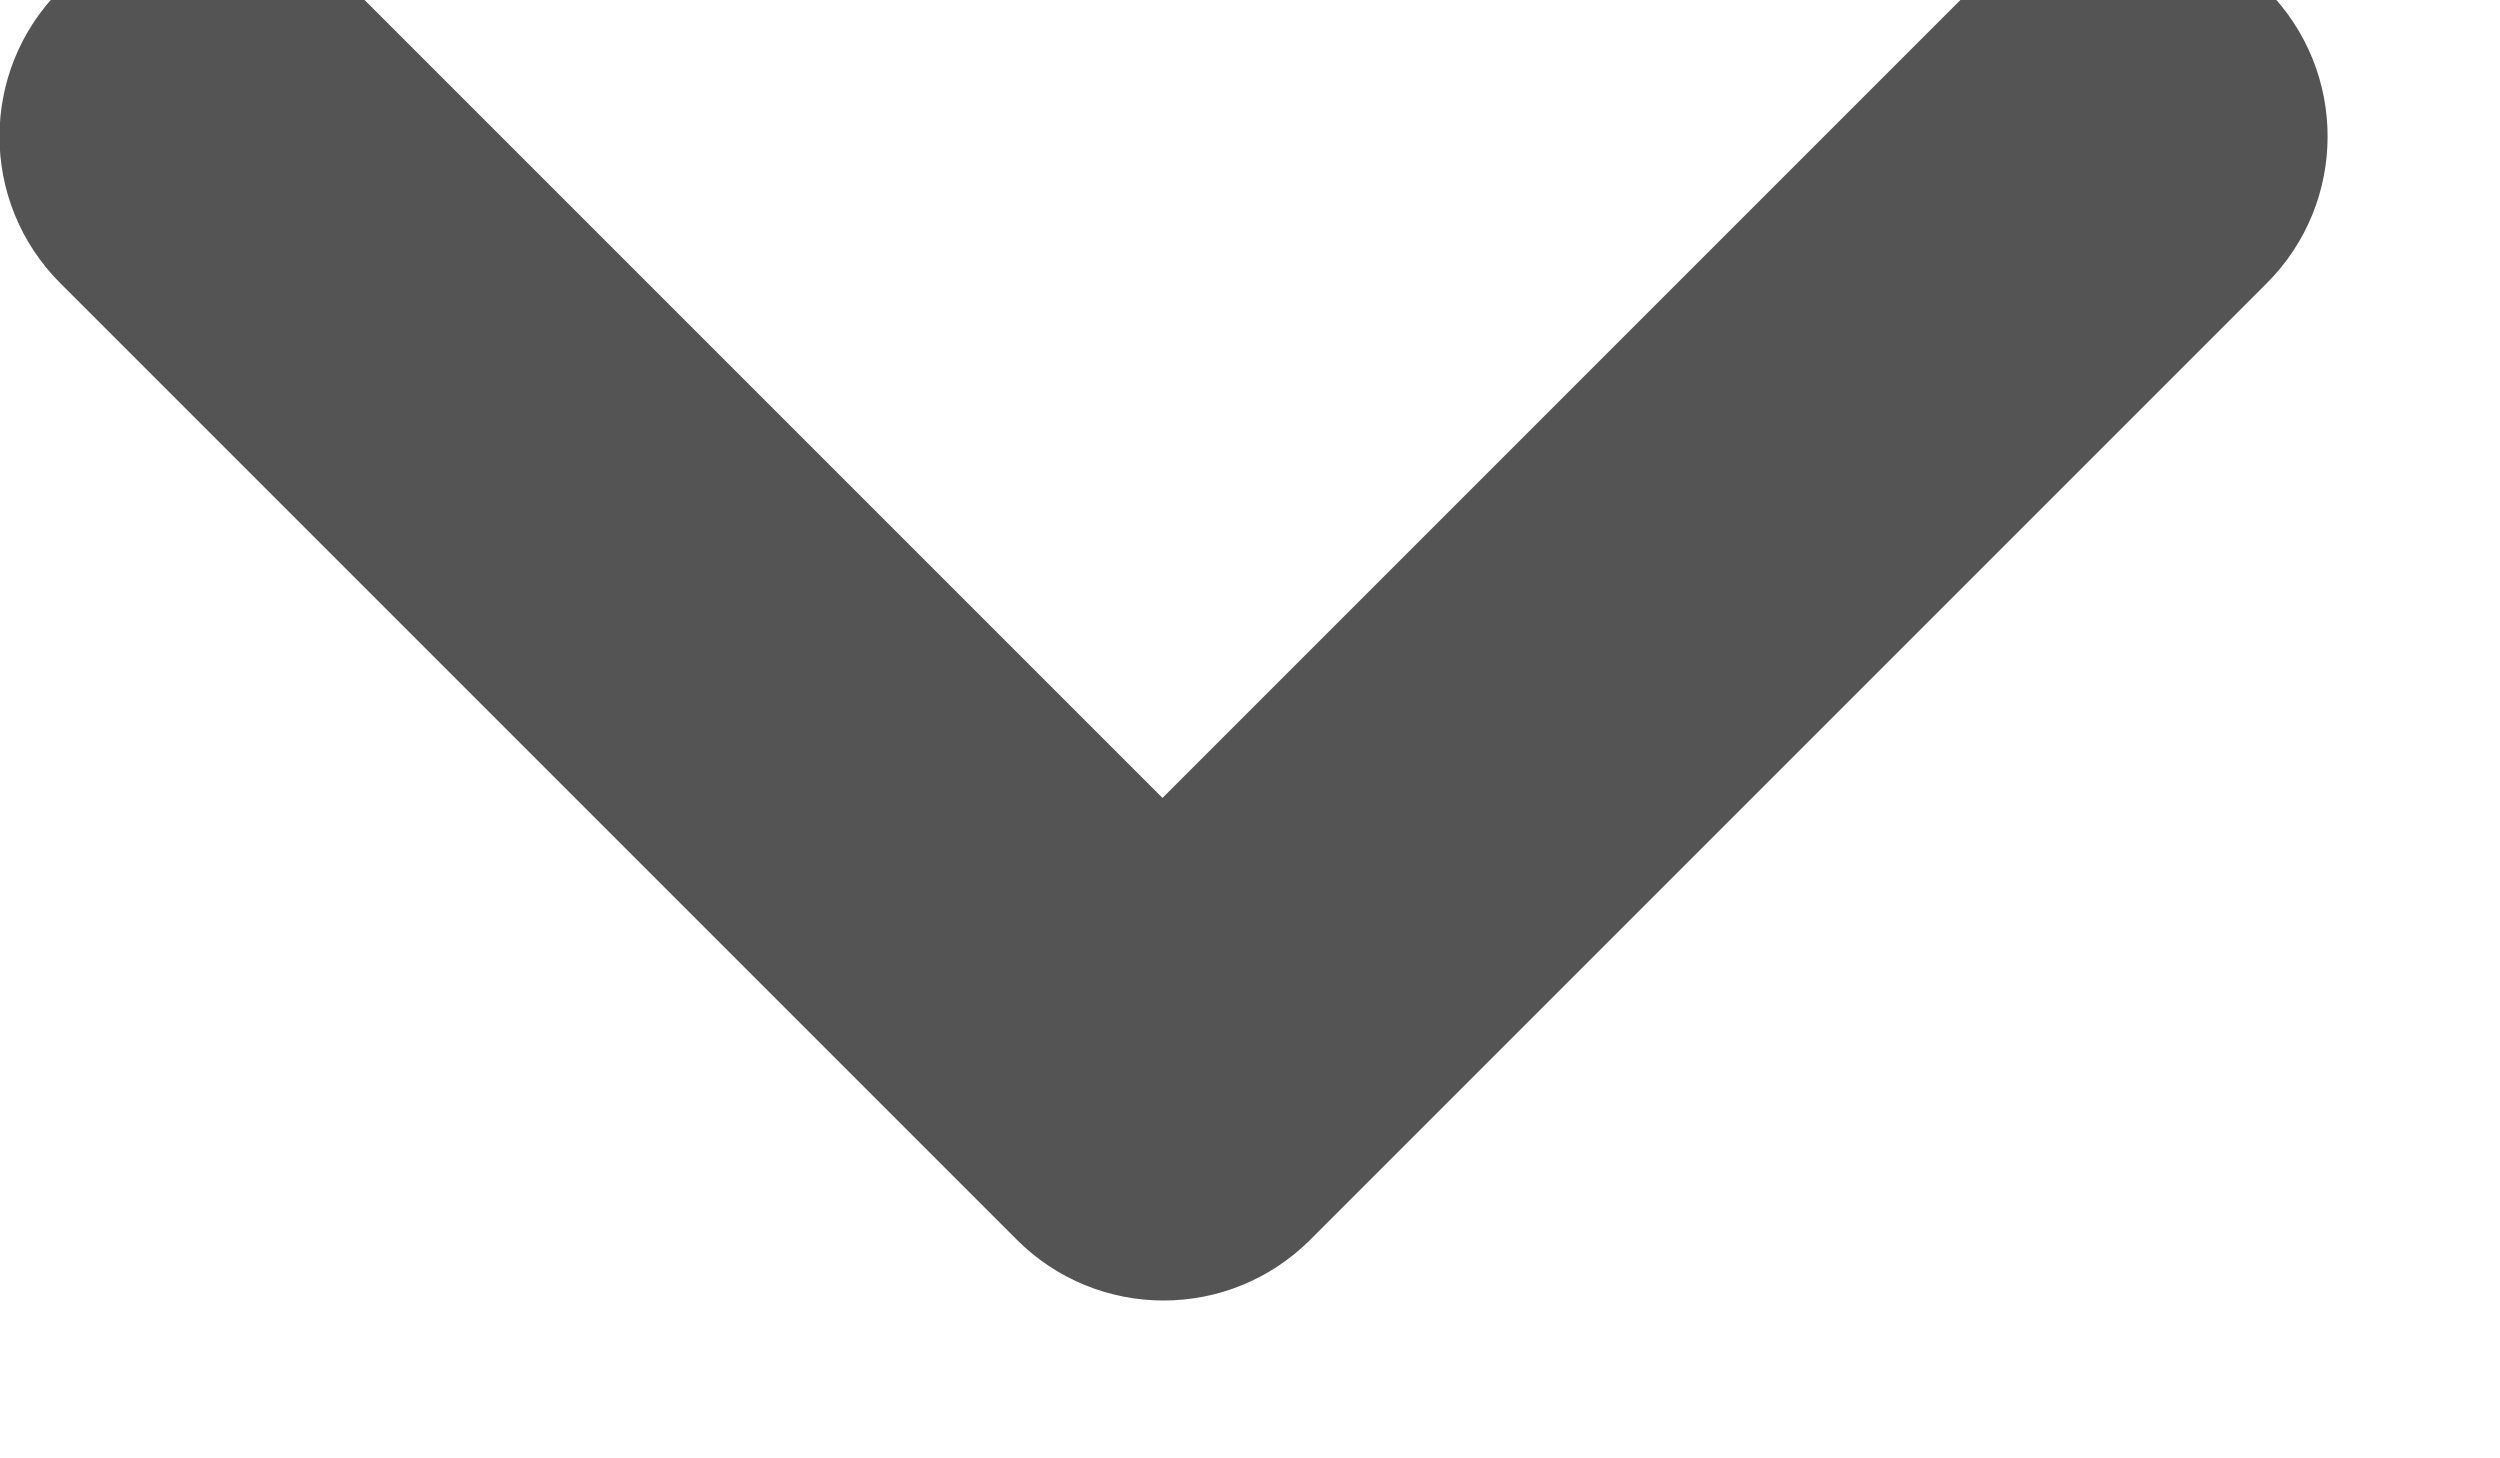 <svg width="12" height="7" viewBox="0 0 12 7" fill="none" xmlns="http://www.w3.org/2000/svg" xmlns:xlink="http://www.w3.org/1999/xlink">
	<desc>
			Created with Pixso.
	</desc>
	<defs/>
	<path id="Vector" d="M9.46 -0.05L5.58 3.83L1.7 -0.05C1.31 -0.44 0.68 -0.44 0.29 -0.05C-0.1 0.34 -0.1 0.97 0.29 1.36L4.88 5.95C5.27 6.34 5.9 6.34 6.29 5.95L10.88 1.36C11.27 0.97 11.27 0.34 10.88 -0.05C10.49 -0.43 9.85 -0.44 9.46 -0.05Z" fill="#545454" fill-opacity="1" fill-rule="nonzero"/>
</svg>
